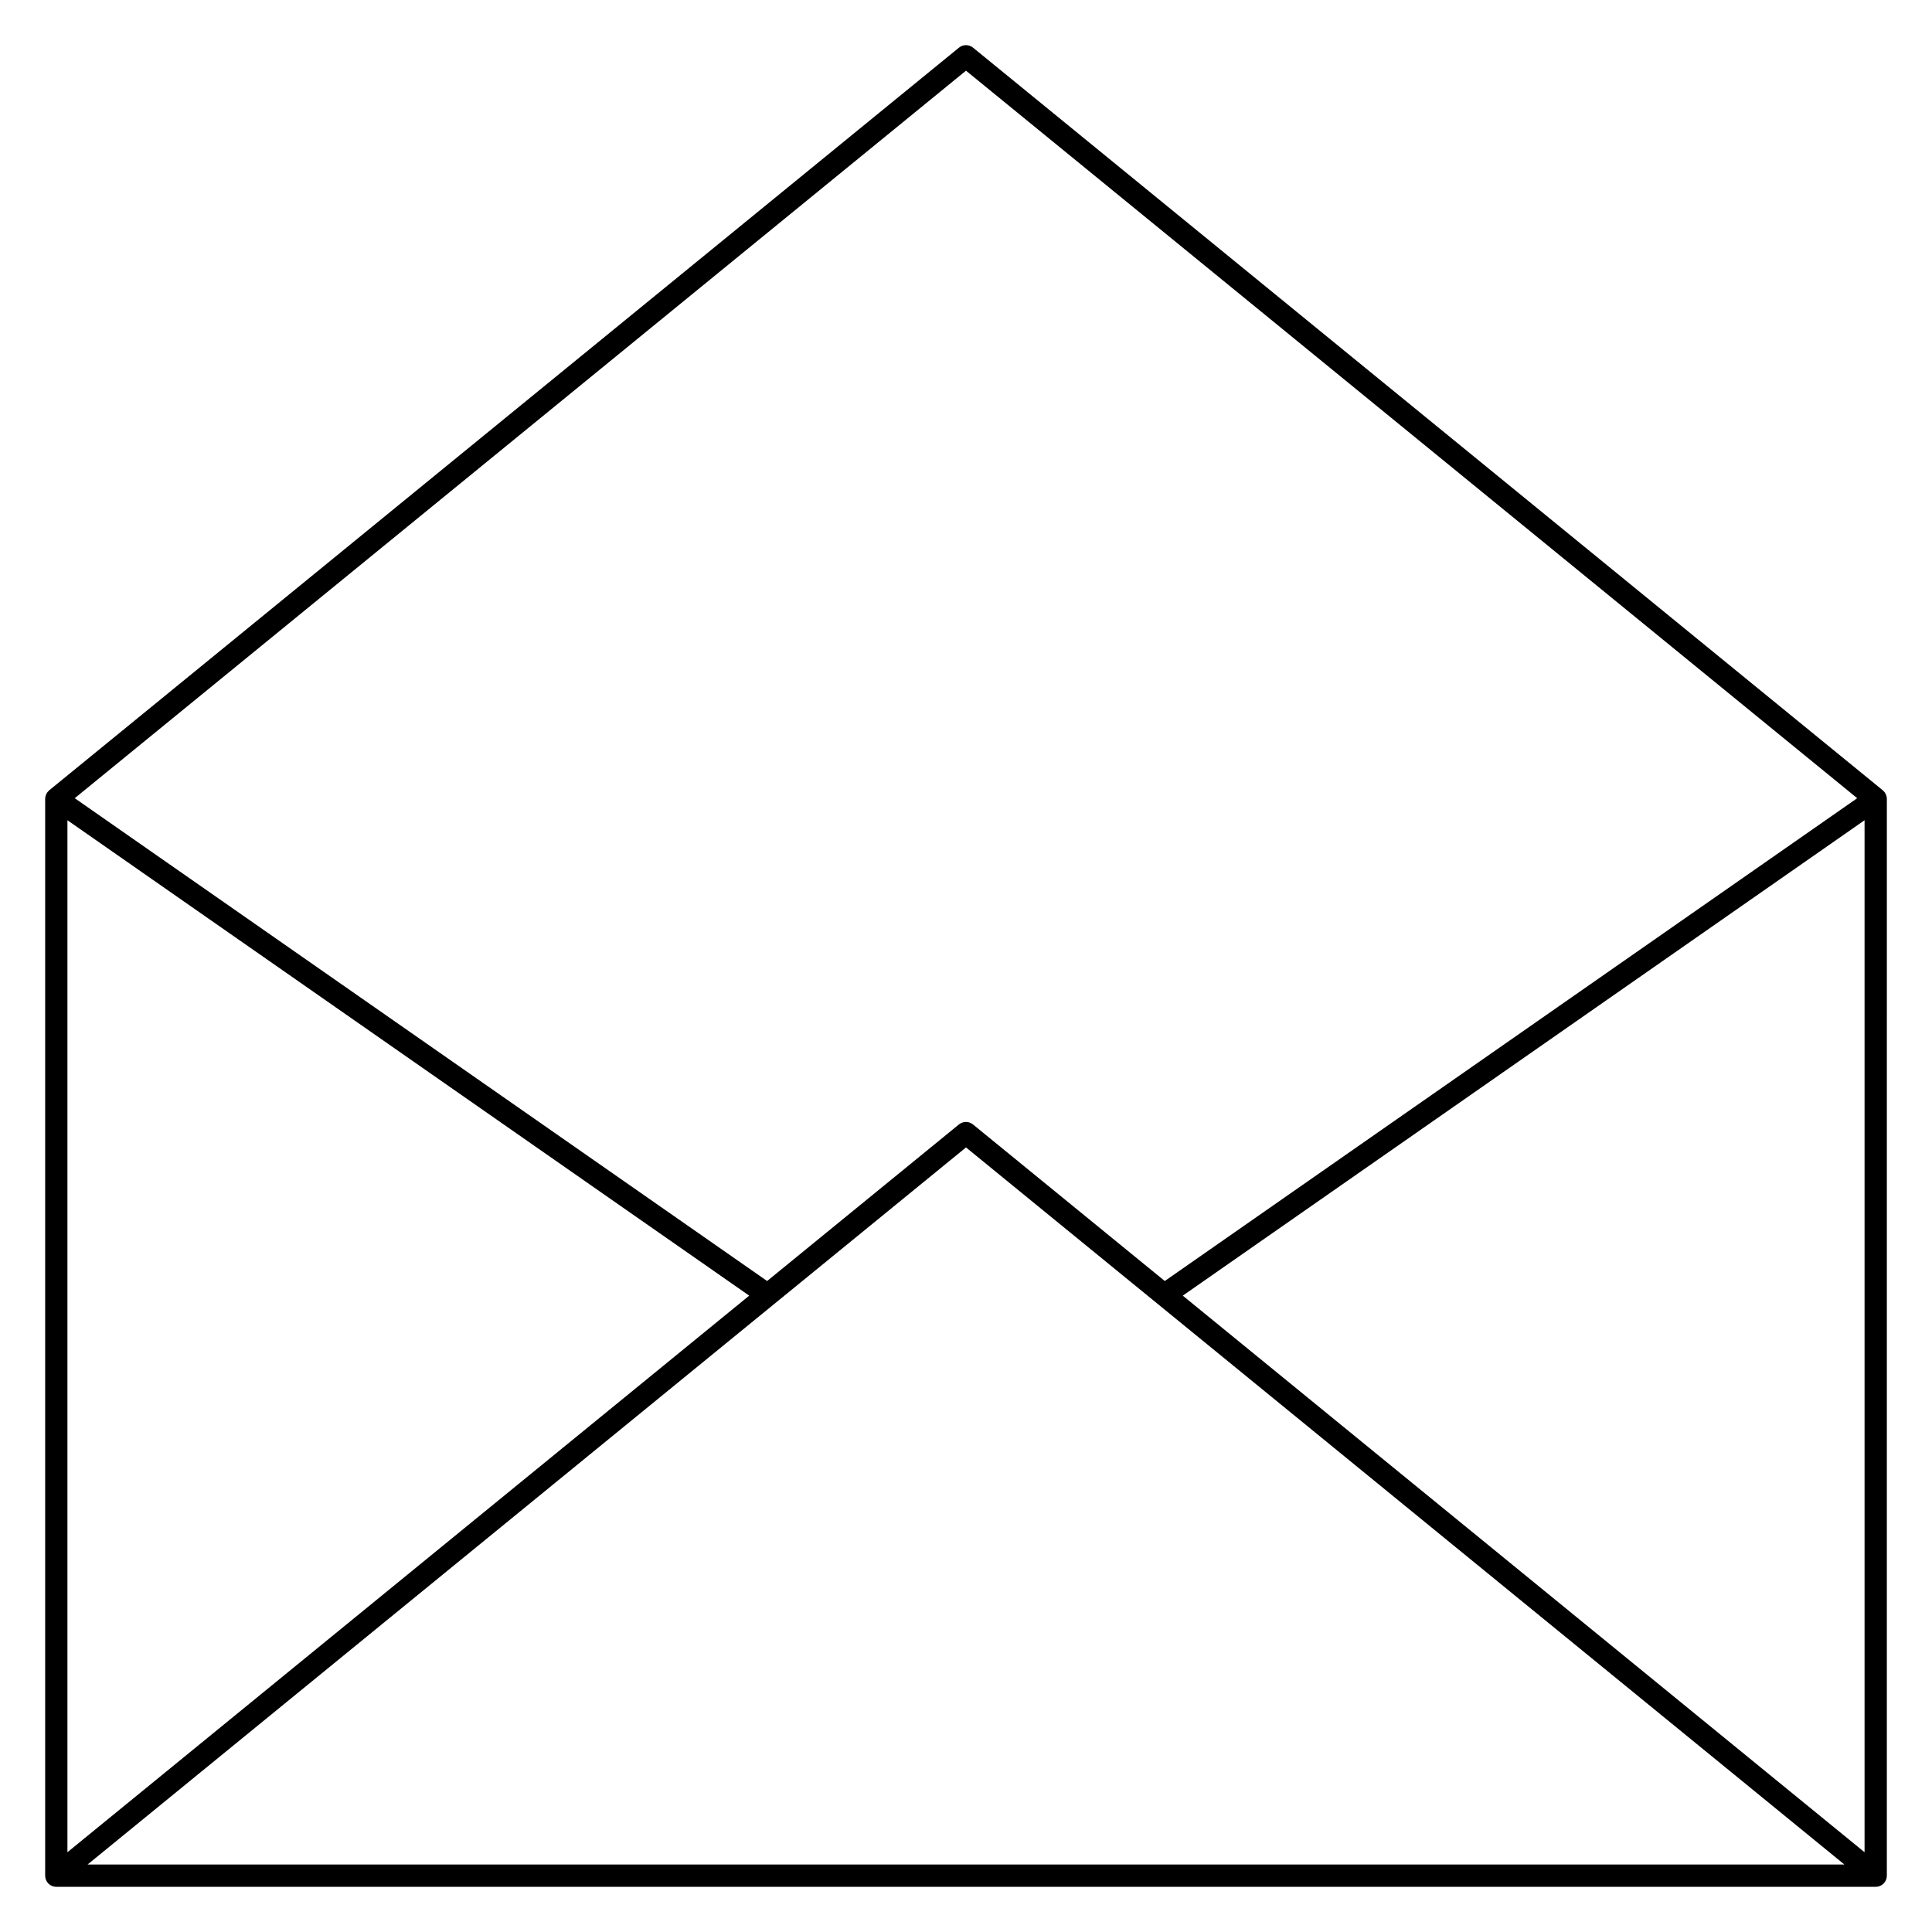<?xml version="1.0" encoding="UTF-8"?>
<!-- Uploaded to: ICON Repo, www.iconrepo.com, Generator: ICON Repo Mixer Tools -->
<svg fill="#000000" width="800px" height="800px" version="1.1" viewBox="144 144 512 512" xmlns="http://www.w3.org/2000/svg">
 <path d="m643.96 355.08c-0.012-0.043-0.027-0.082-0.039-0.125-0.043-0.156-0.09-0.309-0.156-0.457-0.035-0.074-0.078-0.141-0.117-0.211-0.047-0.086-0.086-0.176-0.145-0.262-0.016-0.023-0.039-0.043-0.055-0.066-0.051-0.066-0.109-0.129-0.164-0.191-0.086-0.098-0.172-0.191-0.27-0.273-0.023-0.02-0.043-0.047-0.066-0.066l-241.08-196.8c-1.086-0.887-2.648-0.887-3.734 0l-241.08 196.8c-0.027 0.02-0.043 0.047-0.066 0.07-0.094 0.082-0.18 0.176-0.266 0.27-0.059 0.062-0.117 0.125-0.168 0.195-0.02 0.023-0.039 0.043-0.055 0.066-0.059 0.082-0.098 0.172-0.145 0.262-0.039 0.07-0.082 0.137-0.117 0.211-0.066 0.148-0.117 0.301-0.156 0.457-0.012 0.043-0.031 0.082-0.039 0.125-0.047 0.203-0.066 0.41-0.07 0.617 0 0.004-0.004 0.008-0.004 0.016v285.36c0 0.012 0.004 0.023 0.004 0.035 0.004 0.18 0.02 0.355 0.055 0.535 0.008 0.043 0.023 0.082 0.035 0.125 0.023 0.098 0.047 0.199 0.078 0.293 0.012 0.031 0.027 0.055 0.039 0.086 0.023 0.059 0.051 0.117 0.078 0.176 0.051 0.105 0.105 0.207 0.164 0.305 0.031 0.051 0.062 0.102 0.098 0.152 0.078 0.105 0.16 0.207 0.25 0.305 0.027 0.031 0.055 0.062 0.082 0.094 0.121 0.121 0.254 0.227 0.395 0.324 0.039 0.027 0.078 0.047 0.117 0.07 0.109 0.066 0.219 0.129 0.336 0.184 0.055 0.027 0.113 0.047 0.172 0.07 0.113 0.043 0.227 0.078 0.344 0.105 0.055 0.016 0.109 0.031 0.168 0.039 0.18 0.031 0.355 0.055 0.539 0.055h482.16c0.184 0 0.359-0.023 0.535-0.055 0.059-0.012 0.113-0.027 0.168-0.039 0.117-0.027 0.23-0.062 0.344-0.105 0.059-0.023 0.113-0.043 0.172-0.07 0.117-0.055 0.227-0.113 0.336-0.184 0.039-0.023 0.078-0.043 0.117-0.07 0.141-0.098 0.273-0.207 0.395-0.324 0.031-0.027 0.055-0.062 0.082-0.094 0.09-0.094 0.176-0.195 0.25-0.305 0.035-0.051 0.066-0.102 0.098-0.152 0.059-0.098 0.113-0.199 0.164-0.305 0.027-0.059 0.055-0.117 0.078-0.176 0.012-0.031 0.027-0.055 0.039-0.086 0.035-0.098 0.055-0.195 0.078-0.293 0.012-0.043 0.027-0.082 0.035-0.125 0.035-0.18 0.051-0.355 0.055-0.535 0-0.012 0.004-0.023 0.004-0.035l0.004-285.36c0-0.008-0.004-0.012-0.004-0.02 0-0.207-0.023-0.414-0.066-0.617zm-5.832 279.78-180.68-147.5 180.68-125.99zm-238.13-472.13 236.18 192.8-183.5 127.95-50.824-41.488c-1.086-0.887-2.648-0.887-3.734 0l-50.824 41.488-183.49-127.95zm-238.13 198.64 180.68 125.99-180.68 147.5zm5.332 276.75 232.8-190.04 232.79 190.04z"/>
</svg>